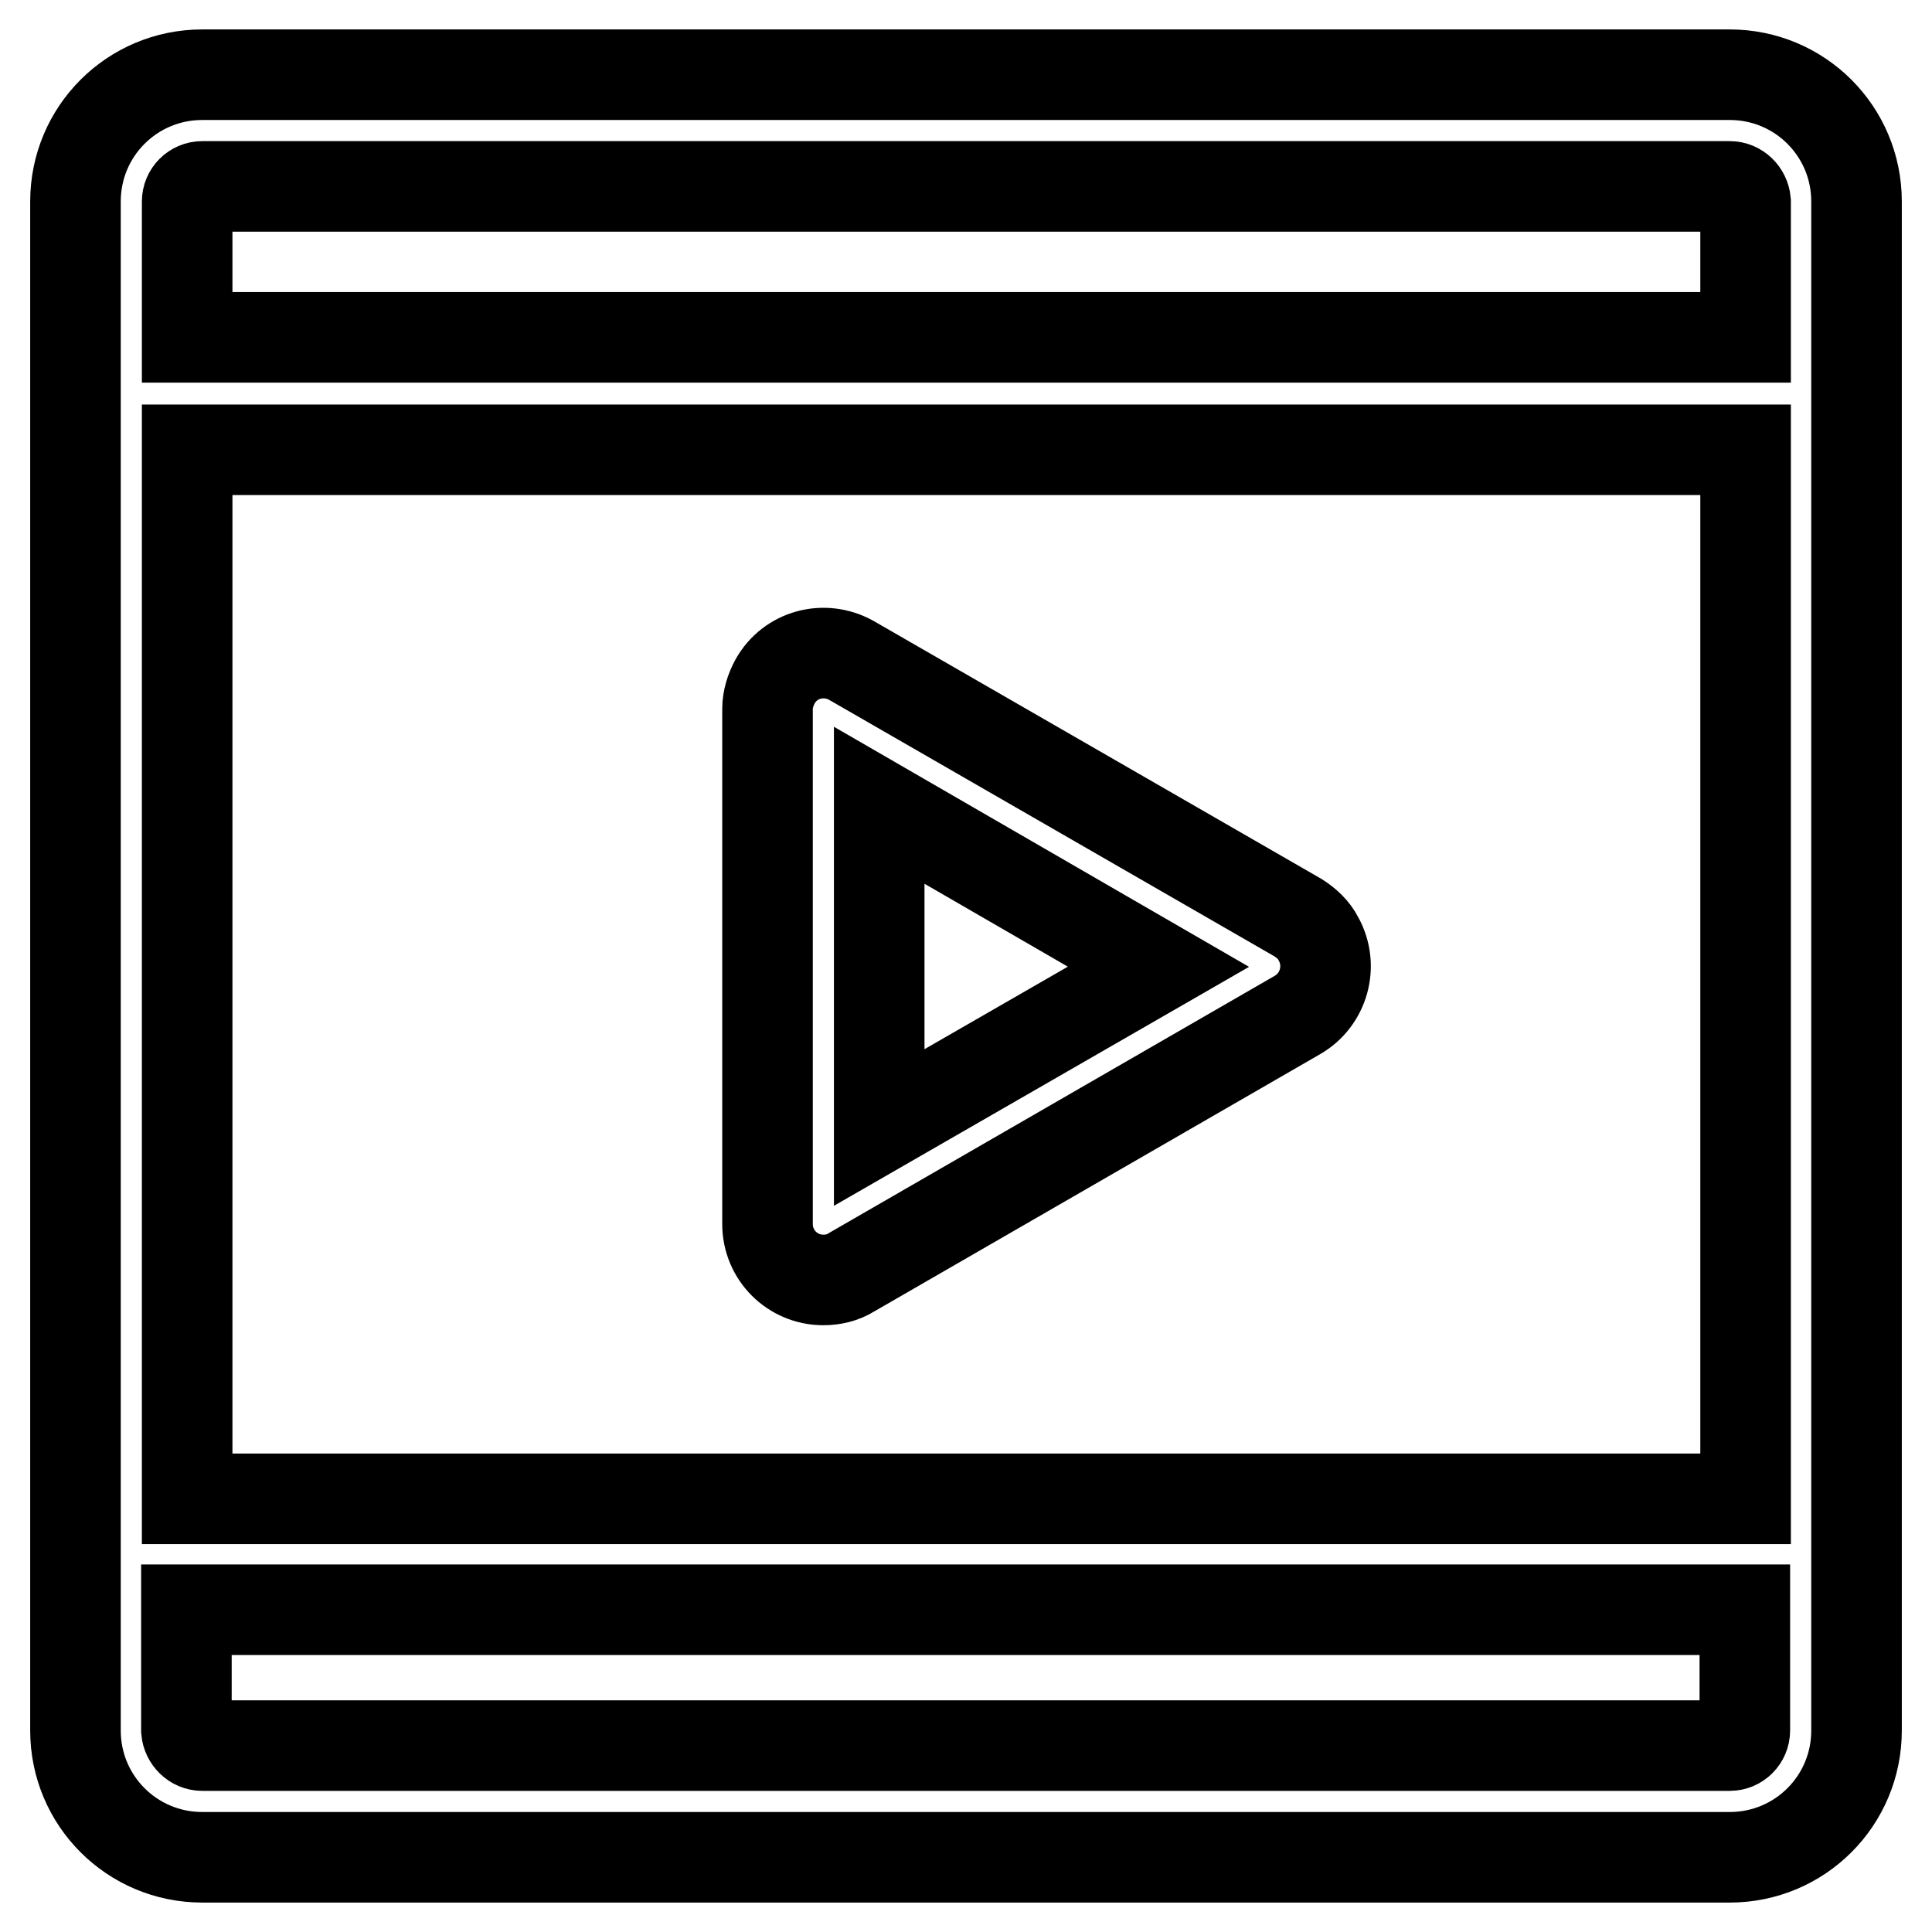 <?xml version="1.0" encoding="utf-8"?>
<!-- Svg Vector Icons : http://www.onlinewebfonts.com/icon -->
<!DOCTYPE svg PUBLIC "-//W3C//DTD SVG 1.1//EN" "http://www.w3.org/Graphics/SVG/1.1/DTD/svg11.dtd">
<svg version="1.1" xmlns="http://www.w3.org/2000/svg" xmlns:xlink="http://www.w3.org/1999/xlink" x="0px" y="0px" viewBox="0 0 256 256" enable-background="new 0 0 256 256" xml:space="preserve">
<g> <path stroke-width="12" fill-opacity="0" stroke="#000000"  d="M229.2,9.9H26.8C17.5,9.9,10,17.4,10,26.7v202.6c0,9.3,7.5,16.8,16.8,16.8h202.4c9.3,0,16.8-7.5,16.8-16.8 V26.7C246,17.4,238.5,9.9,229.2,9.9z M24.8,59.6h206.5v139H24.8V59.6z M26.8,24.7h202.4c1.1,0,2,0.9,2.1,2v18H24.8v-18 C24.8,25.6,25.7,24.7,26.8,24.7z M229.2,231.3H26.8c-1.1,0-2-0.9-2.1-2v-16h206.5v16C231.2,230.4,230.3,231.3,229.2,231.3z  M172,121.6l-59.2-34.1c-3.6-2-8.1-0.8-10.1,2.8c-0.6,1.1-1,2.4-1,3.6v68.3c0,4.1,3.3,7.4,7.4,7.4h0c1.3,0,2.6-0.3,3.7-1l59.1-34.1 c3.5-2,4.8-6.5,2.8-10.1C174.1,123.2,173.1,122.3,172,121.6L172,121.6z M116.5,149.4v-42.7l37,21.4L116.5,149.4z"/></g>
</svg>
